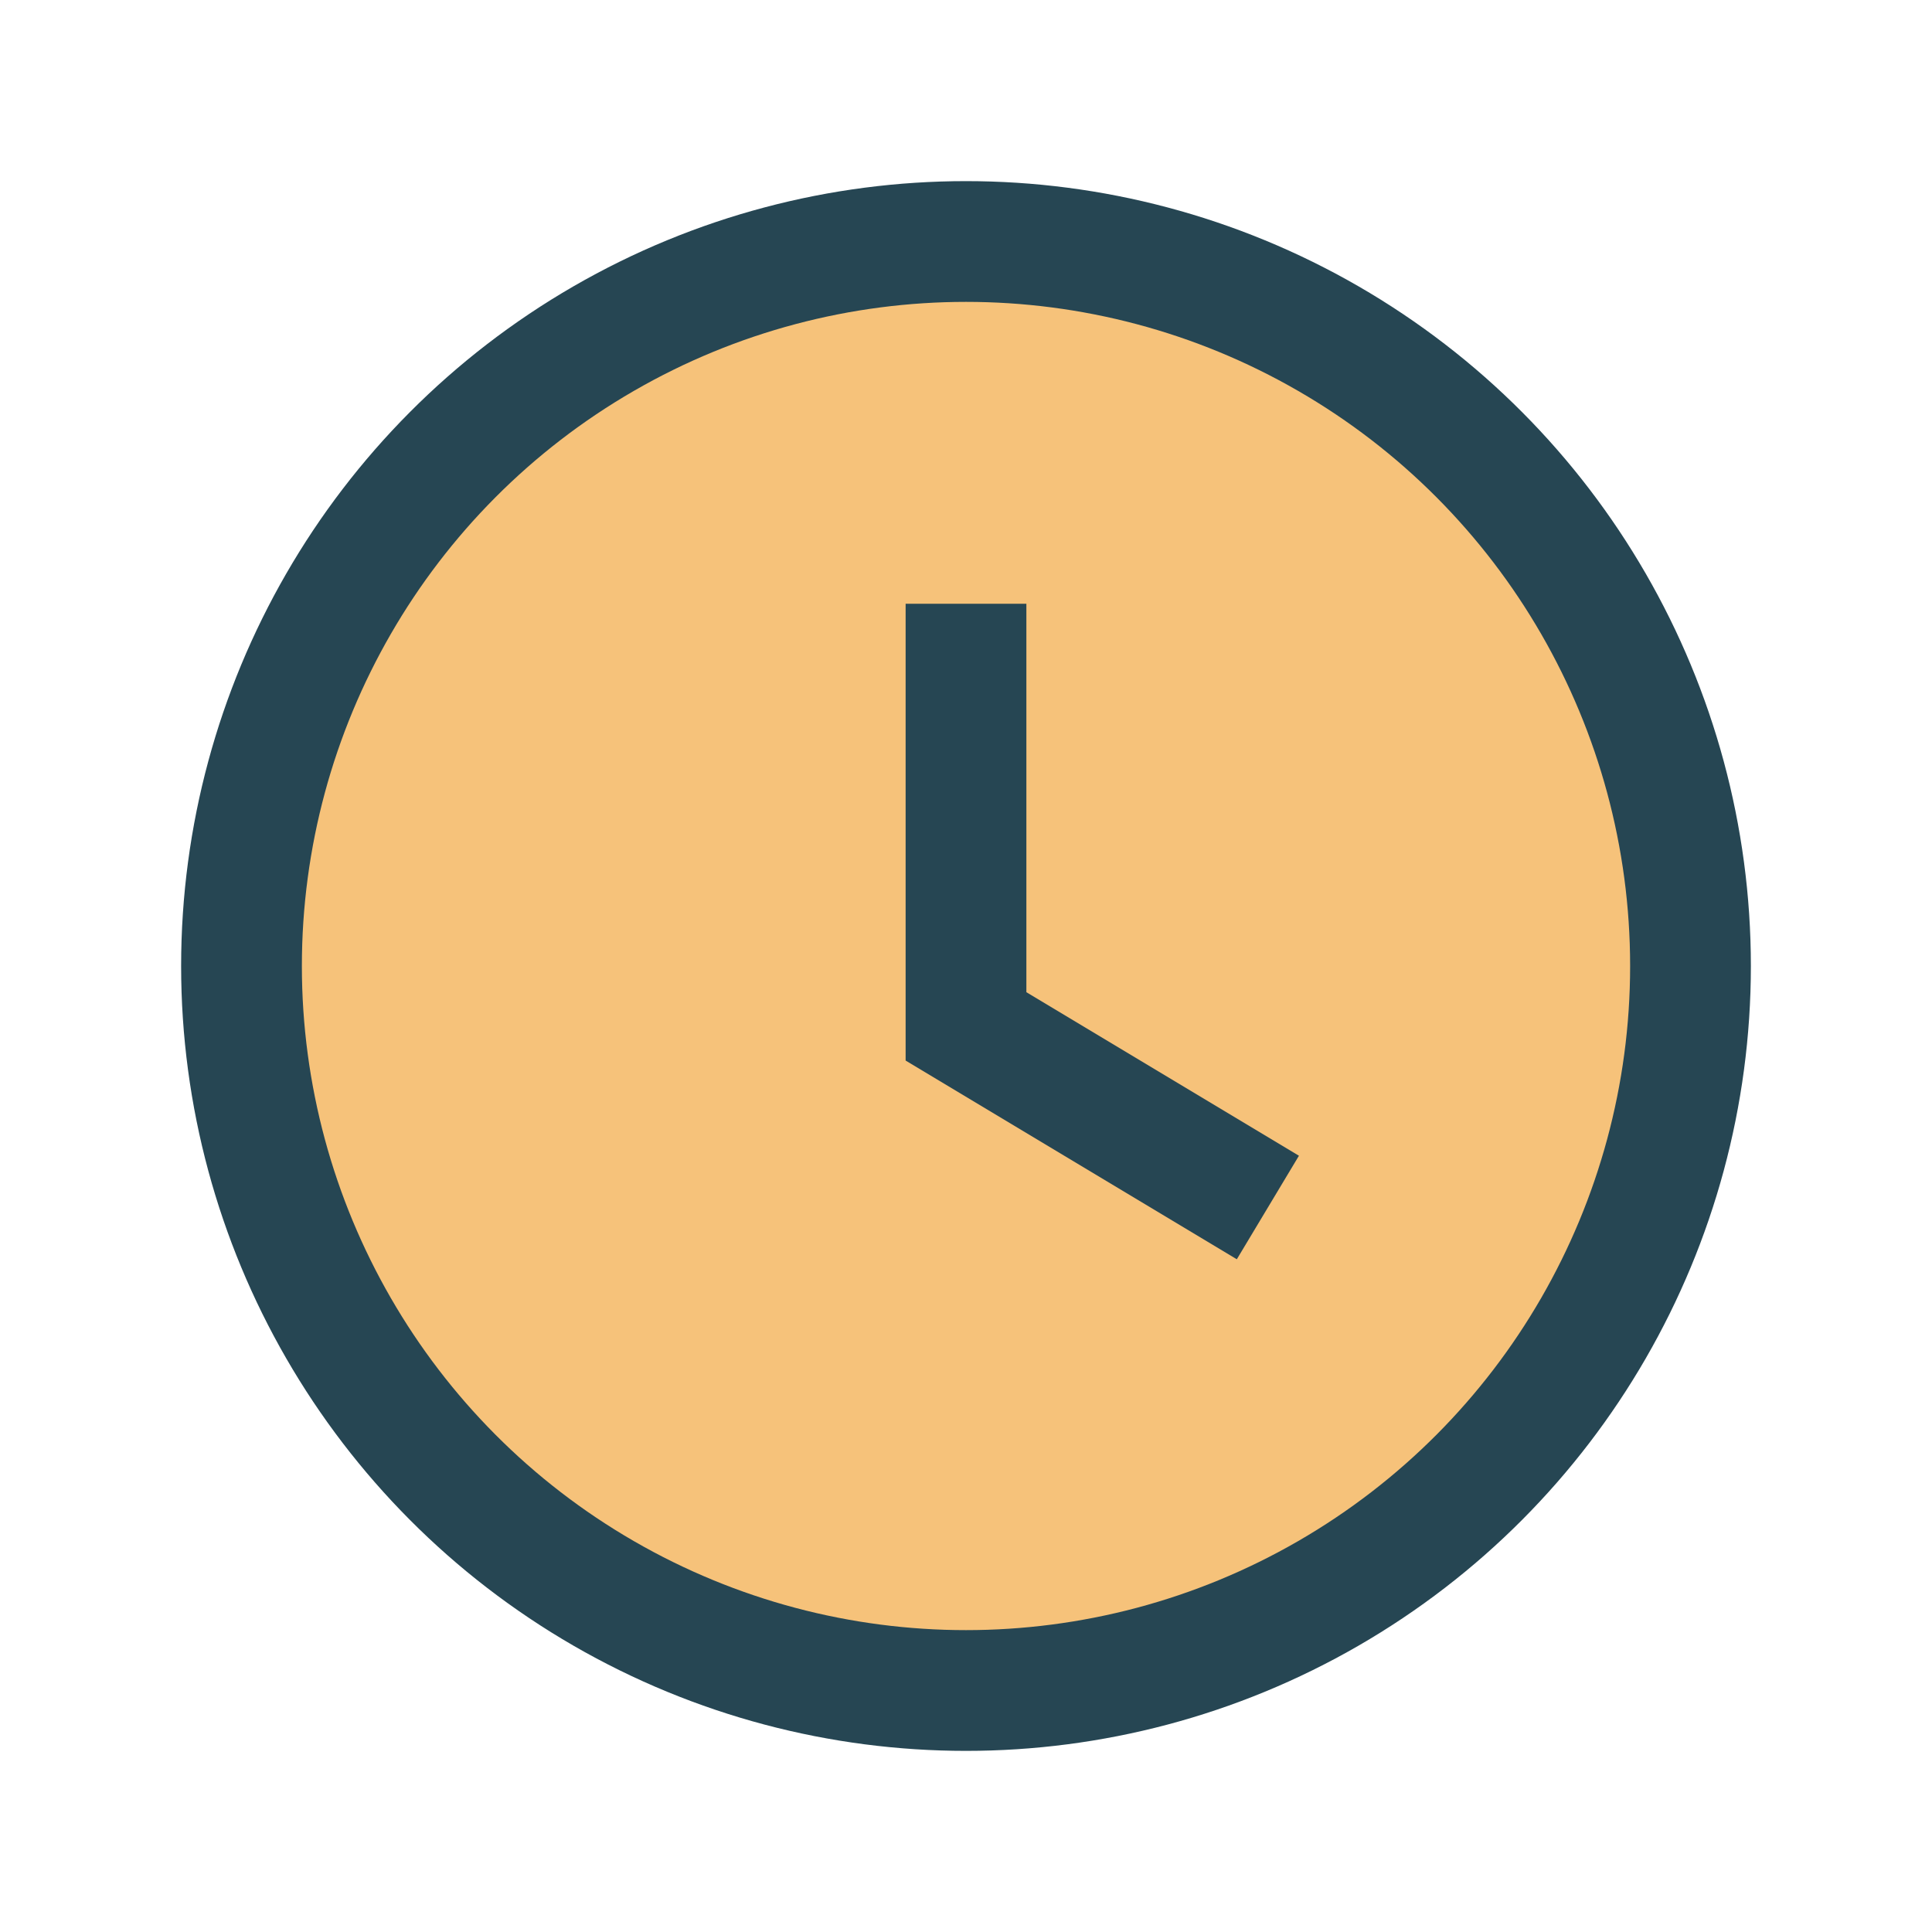 <?xml version="1.0" encoding="UTF-8"?>
<svg xmlns="http://www.w3.org/2000/svg" width="32" height="32" viewBox="0 0 32 32"><circle cx="16" cy="16" r="12" fill="#F6C27A" stroke="#264653" stroke-width="2"/><path d="M16 10v7l5 3" stroke="#264653" stroke-width="2" fill="none"/></svg>